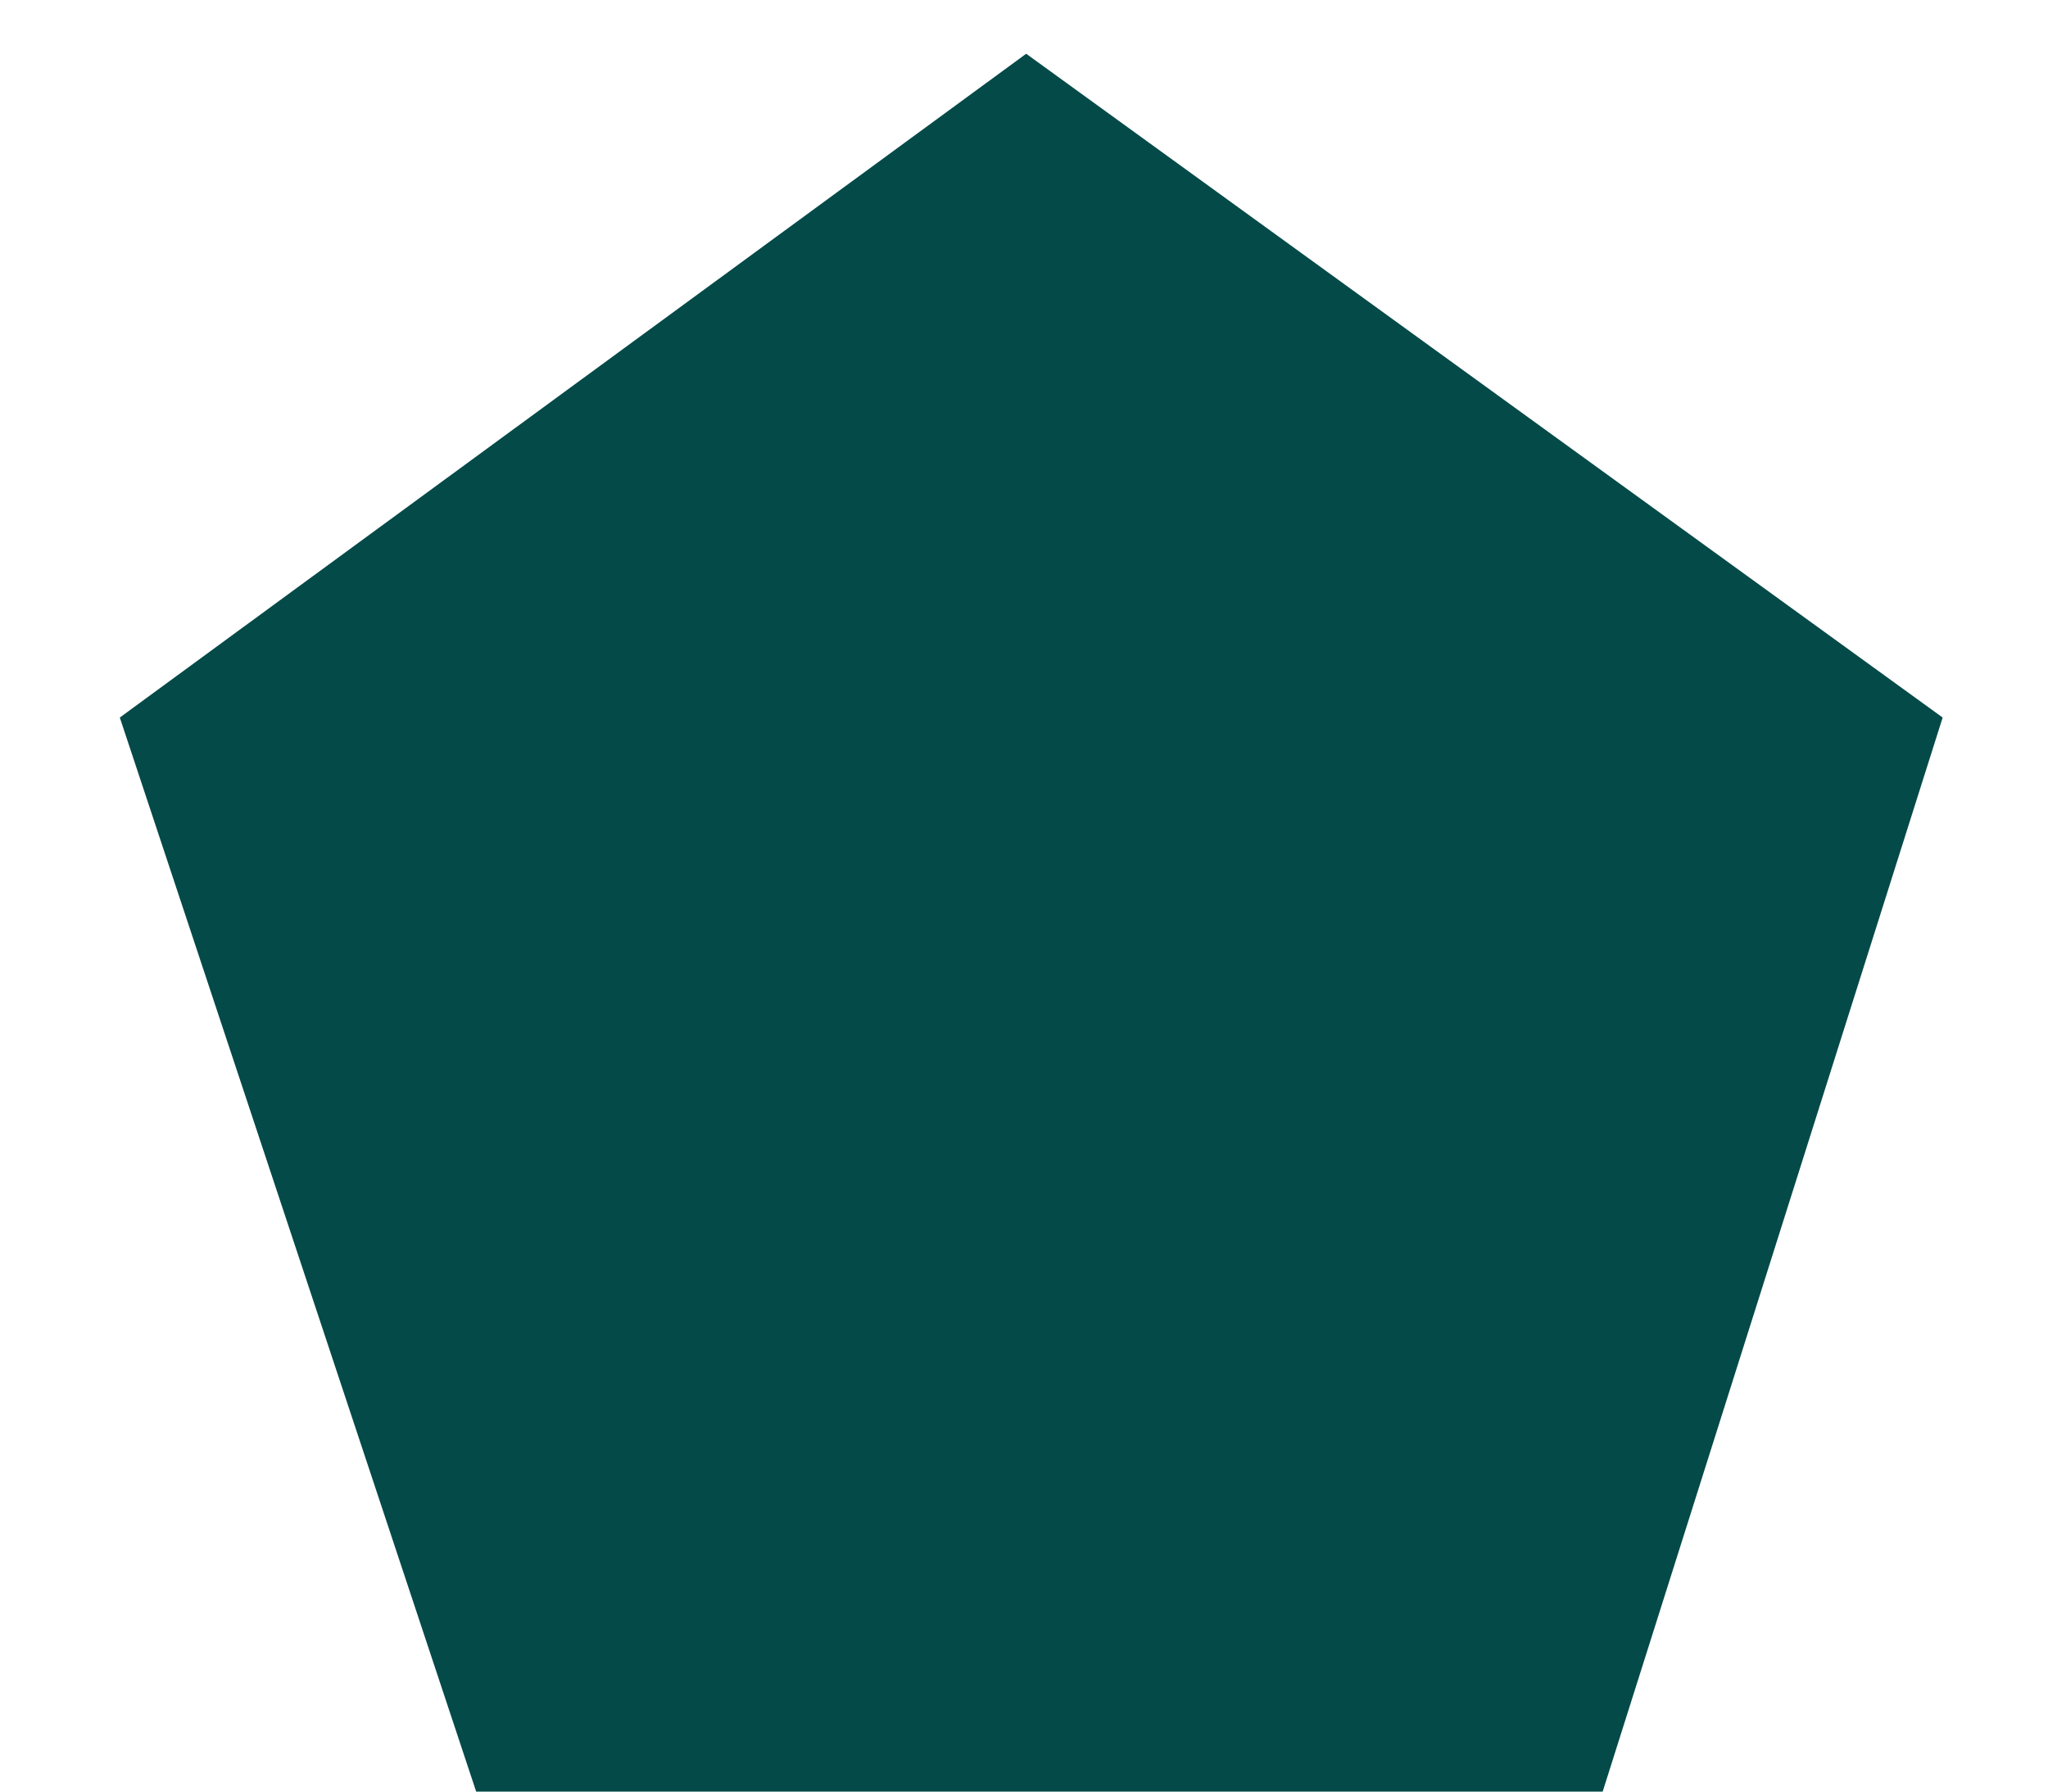<?xml version="1.0" encoding="UTF-8"?> <svg xmlns="http://www.w3.org/2000/svg" width="16" height="14" viewBox="0 0 16 14" fill="none"> <path fill-rule="evenodd" clip-rule="evenodd" d="M3.72 14H12.521L15.177 5.607L8.017 0.42L0.936 5.607L3.72 14Z" fill="#044A48"></path> </svg> 